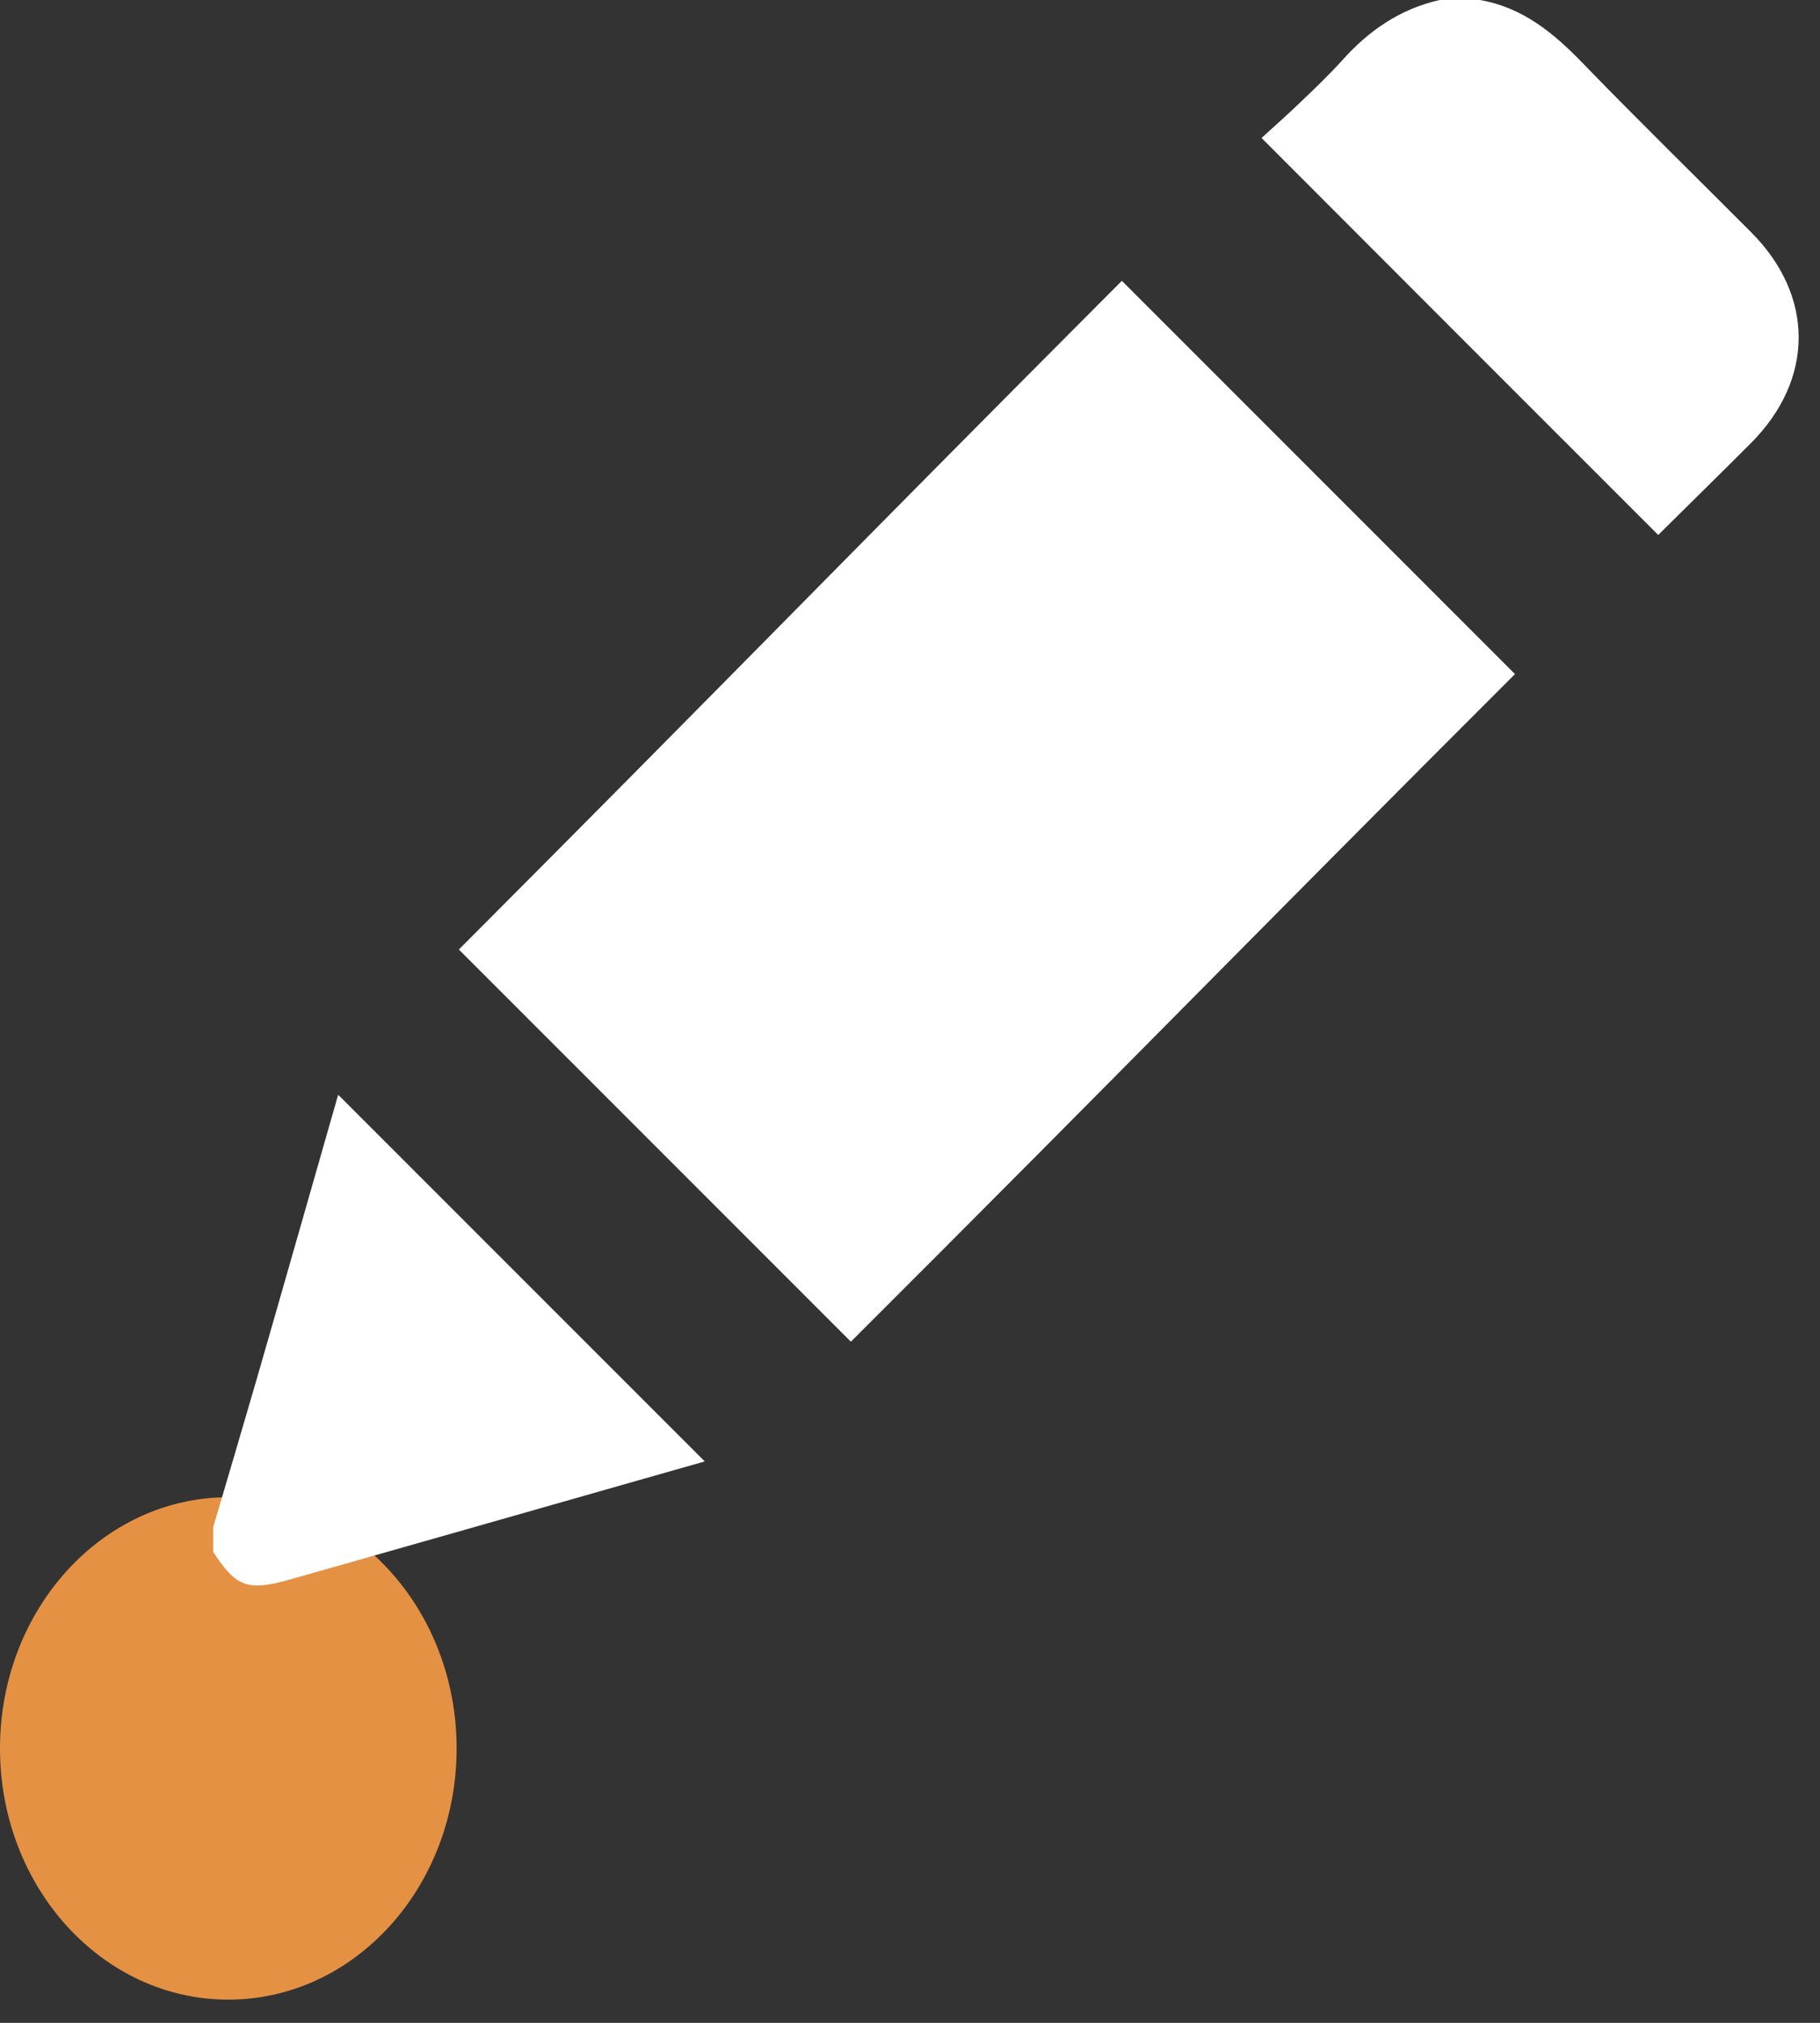 <svg width="27" height="30" viewBox="0 0 27 30" fill="none" xmlns="http://www.w3.org/2000/svg">
<rect x="0" y="0" width="27" height="30" fill="#333333" stroke="none"/>
<g id="Group 240053">
<g id="Group 240044">
<path id="Vector" d="M3.387 29.656C5.257 29.656 6.774 27.988 6.774 25.93C6.774 23.873 5.257 22.205 3.387 22.205C1.516 22.205 0 23.873 0 25.93C0 27.988 1.516 29.656 3.387 29.656Z" fill="#E59144"/>
<g id="Group">
<path id="Vector_2" d="M21.954 -1.52588e-05C22.6 0.112 23.061 0.501 23.499 0.956C24.313 1.796 25.15 2.613 25.977 3.443C26.919 4.385 26.919 5.624 25.977 6.57C25.519 7.028 25.055 7.483 24.6 7.934C22.652 5.987 20.705 4.04 18.715 2.046C18.903 1.875 19.101 1.7 19.292 1.516C19.503 1.315 19.713 1.114 19.908 0.899C20.303 0.455 20.771 0.132 21.358 -1.52588e-05H21.954Z" fill="white"/>
<path id="Vector_3" d="M3.163 22.649C3.377 21.921 3.595 21.189 3.806 20.461C4.208 19.071 4.603 17.677 5.002 16.287C5.008 16.26 5.022 16.231 5.018 16.237C6.827 18.046 8.639 19.858 10.455 21.674C10.188 21.75 9.875 21.838 9.565 21.927C7.806 22.428 6.043 22.932 4.284 23.43C3.674 23.601 3.499 23.535 3.163 23.015V22.646V22.649Z" fill="white"/>
<path id="Vector_4" d="M16.646 4.168C18.587 6.109 20.534 8.056 22.475 9.997C18.494 13.974 16.593 15.937 12.623 19.898C10.692 17.967 8.742 16.017 6.807 14.082C10.761 10.122 12.659 8.155 16.643 4.165L16.646 4.168Z" fill="white"/>
</g>
</g>
</g>
</svg>
